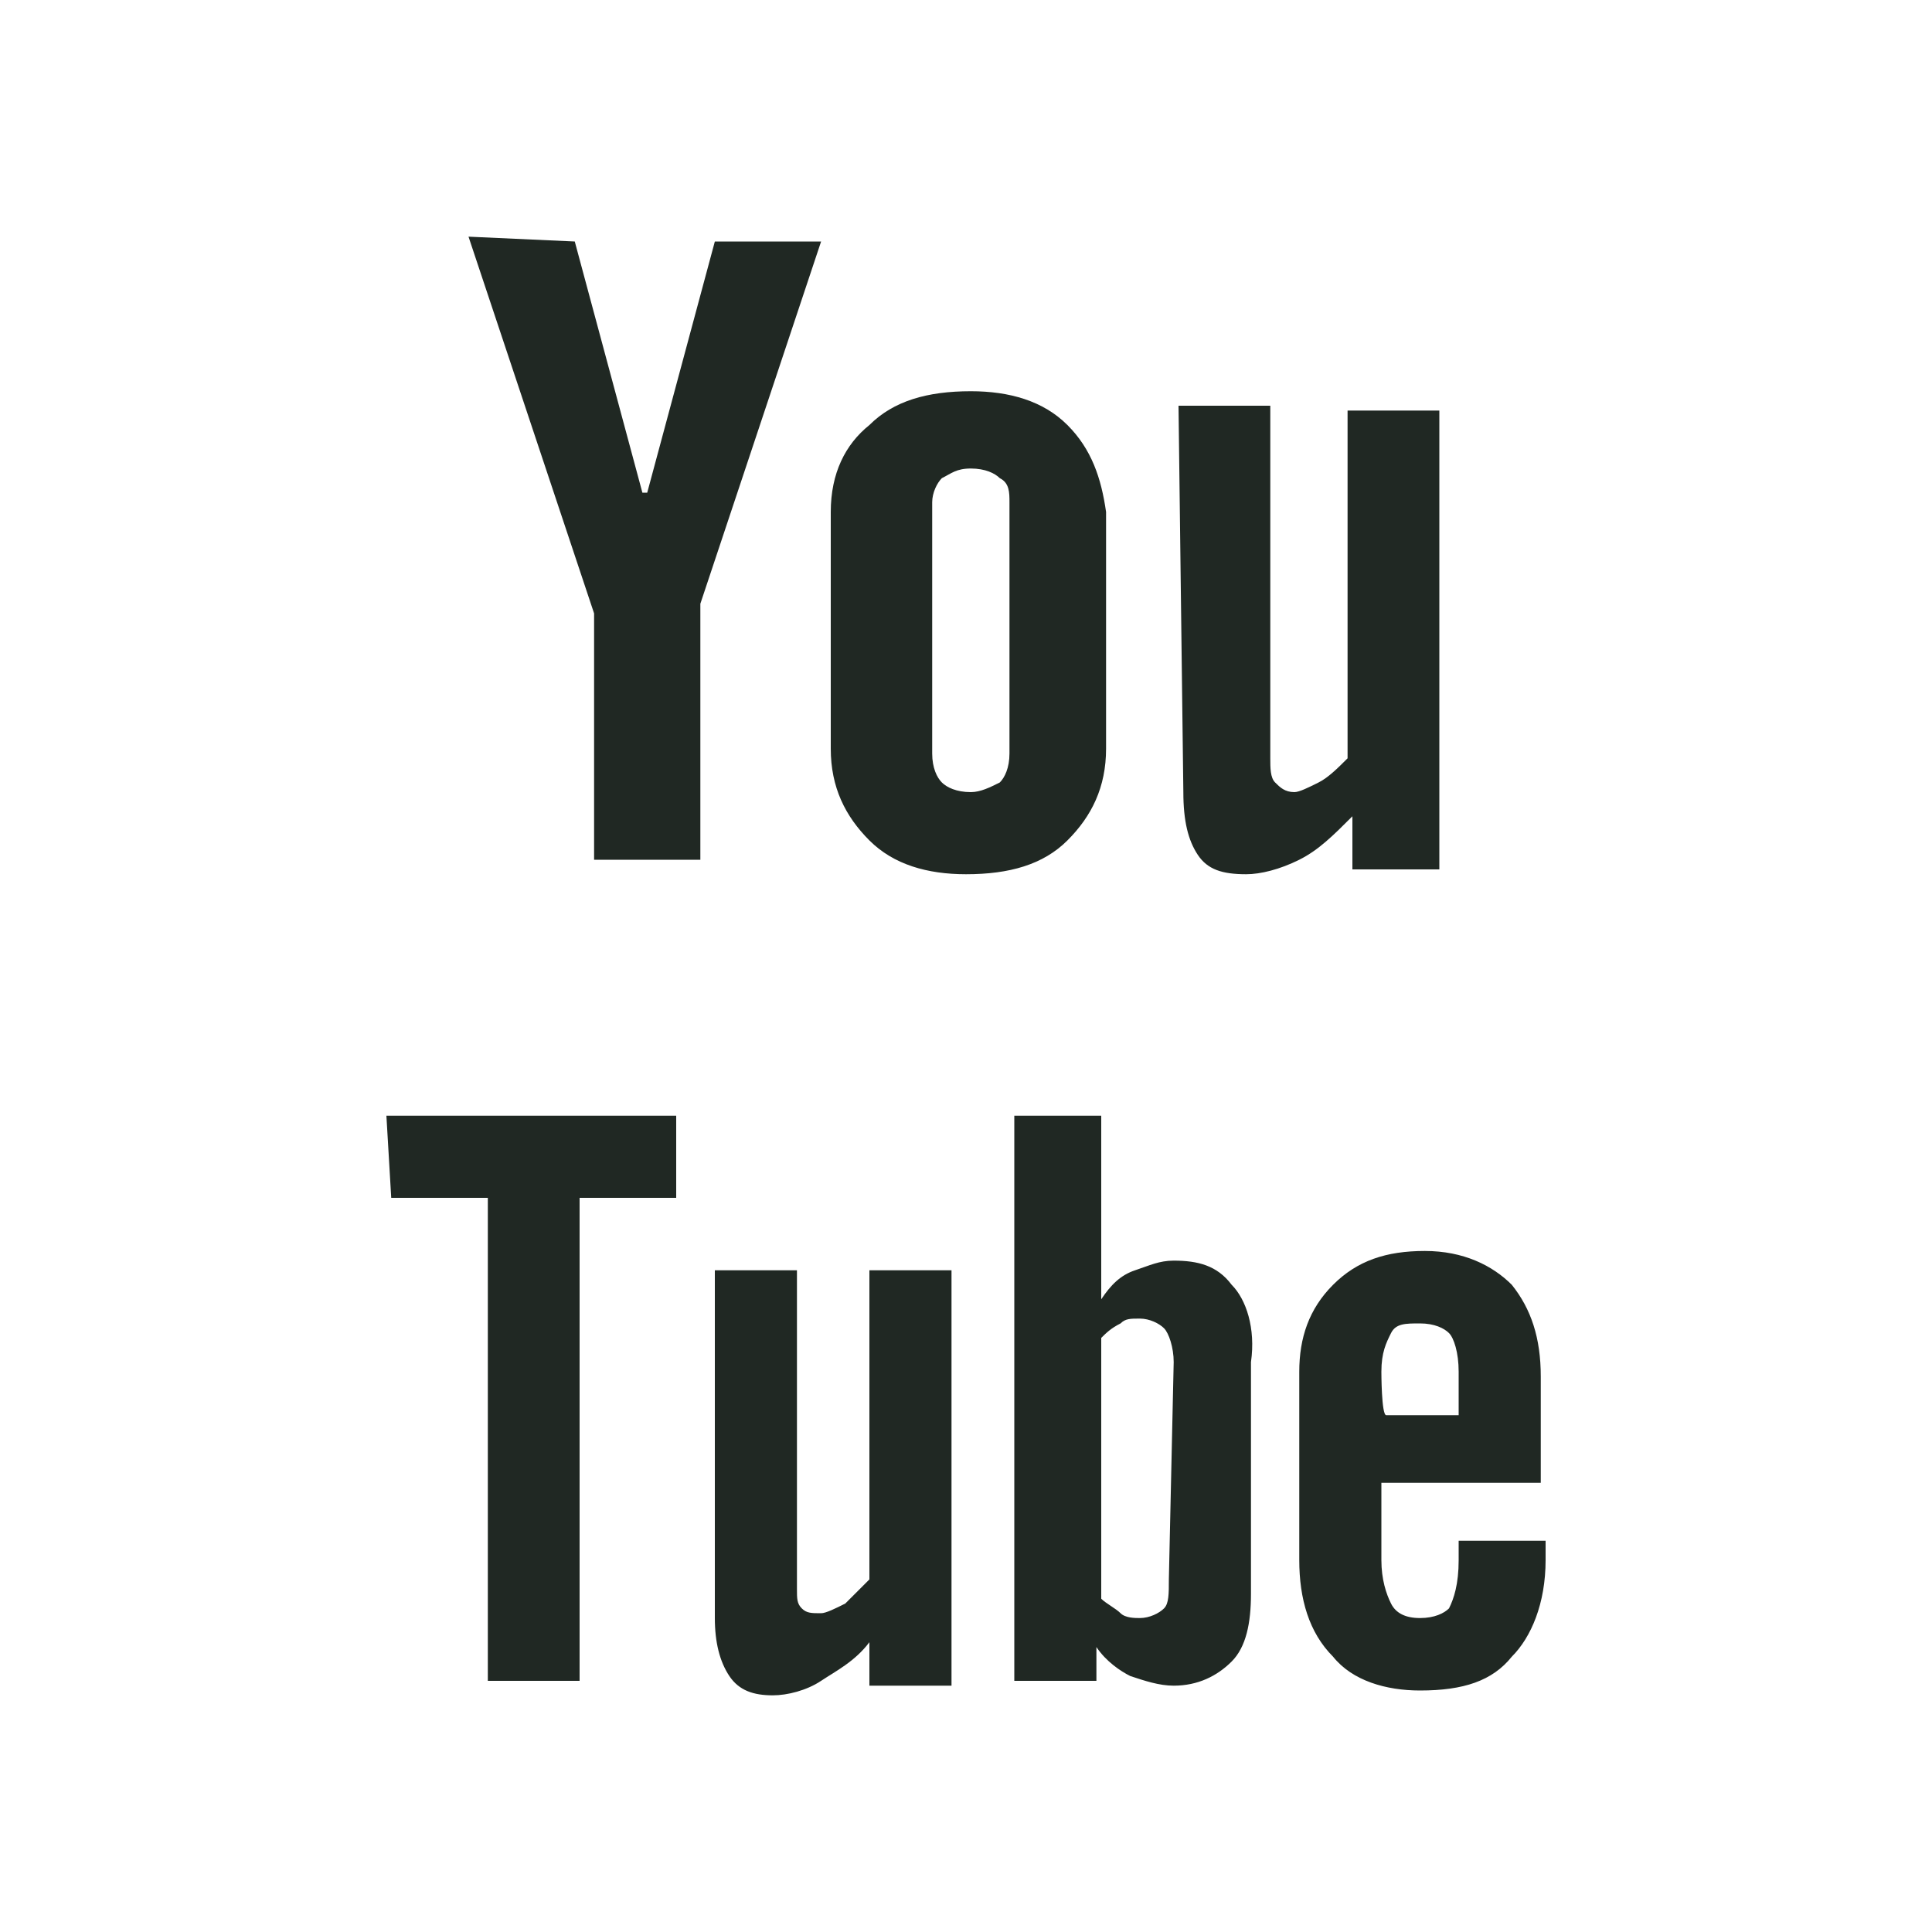 <svg id="Layer_1" xmlns="http://www.w3.org/2000/svg" viewBox="-42 20.4 40 40"><style>.st0{fill:#202823}</style><path class="st0" d="M-19.9 29.2c-.5-.5-1.2-.7-2-.7-.9 0-1.6.2-2.1.7-.5.4-.8 1-.8 1.8v4.9c0 .8.3 1.4.8 1.9s1.2.7 2 .7c.9 0 1.6-.2 2.1-.7.5-.5.8-1.1.8-1.9V31c-.1-.7-.3-1.3-.8-1.8zm-1.2 6.8c0 .3-.1.5-.2.6-.2.1-.4.2-.6.2-.3 0-.5-.1-.6-.2-.1-.1-.2-.3-.2-.6v-5.2c0-.2.1-.4.2-.5.2-.1.3-.2.6-.2s.5.1.6.2c.2.1.2.3.2.5V36zm4.6 11c-.3-.4-.7-.5-1.2-.5-.3 0-.5.1-.8.2-.3.1-.5.3-.7.6v-3.8H-21v11.7h1.7v-.7c.2.3.5.5.7.6.3.1.6.2.9.2.5 0 .9-.2 1.2-.5.3-.3.4-.8.4-1.4v-4.8c.1-.7-.1-1.3-.4-1.6zm-1.3 6.1c0 .3 0 .5-.1.6-.1.1-.3.2-.5.2-.1 0-.3 0-.4-.1-.1-.1-.3-.2-.4-.3v-5.4c.1-.1.2-.2.4-.3.1-.1.2-.1.4-.1s.4.1.5.2c.1.1.2.4.2.7l-.1 4.5zm-16.1-7.9h2v10h1.9v-10h2v-1.7h-6m10 9.6l-.5.5c-.2.1-.4.2-.5.2-.2 0-.3 0-.4-.1-.1-.1-.1-.2-.1-.4v-6.6h-1.7v7.2c0 .5.1.9.3 1.2.2.3.5.4.9.4.3 0 .7-.1 1-.3.3-.2.7-.4 1-.8v.9h1.7v-8.6H-24v6.4zm6.4-24.3h1.9v7.3c0 .2 0 .4.1.5.1.1.2.2.4.2.1 0 .3-.1.5-.2s.4-.3.6-.5v-7.2h1.9v9.5H-14v-1.1c-.4.4-.7.7-1.1.9-.4.2-.8.3-1.1.3-.5 0-.8-.1-1-.4-.2-.3-.3-.7-.3-1.3l-.1-8zm-12.5-3.4l1.4 5.2h.1l1.4-5.2h2.2l-2.5 7.5v5.3h-2.2v-5.1l-2.6-7.8m22.2 25.8v-2.2c0-.8-.2-1.4-.6-1.9-.4-.4-1-.7-1.8-.7s-1.4.2-1.9.7c-.5.5-.7 1.1-.7 1.8v3.9c0 .8.2 1.5.7 2 .4.5 1.1.7 1.8.7.9 0 1.5-.2 1.9-.7.4-.4.7-1.1.7-2v-.4h-1.8v.4c0 .5-.1.8-.2 1-.1.1-.3.2-.6.2s-.5-.1-.6-.3c-.1-.2-.2-.5-.2-.9v-1.6h3.3zm-3.3-2.3c0-.4.1-.6.2-.8.1-.2.3-.2.6-.2s.5.1.6.2c.1.1.2.4.2.8v.9h-1.5c-.1 0-.1-.9-.1-.9z"/></svg>